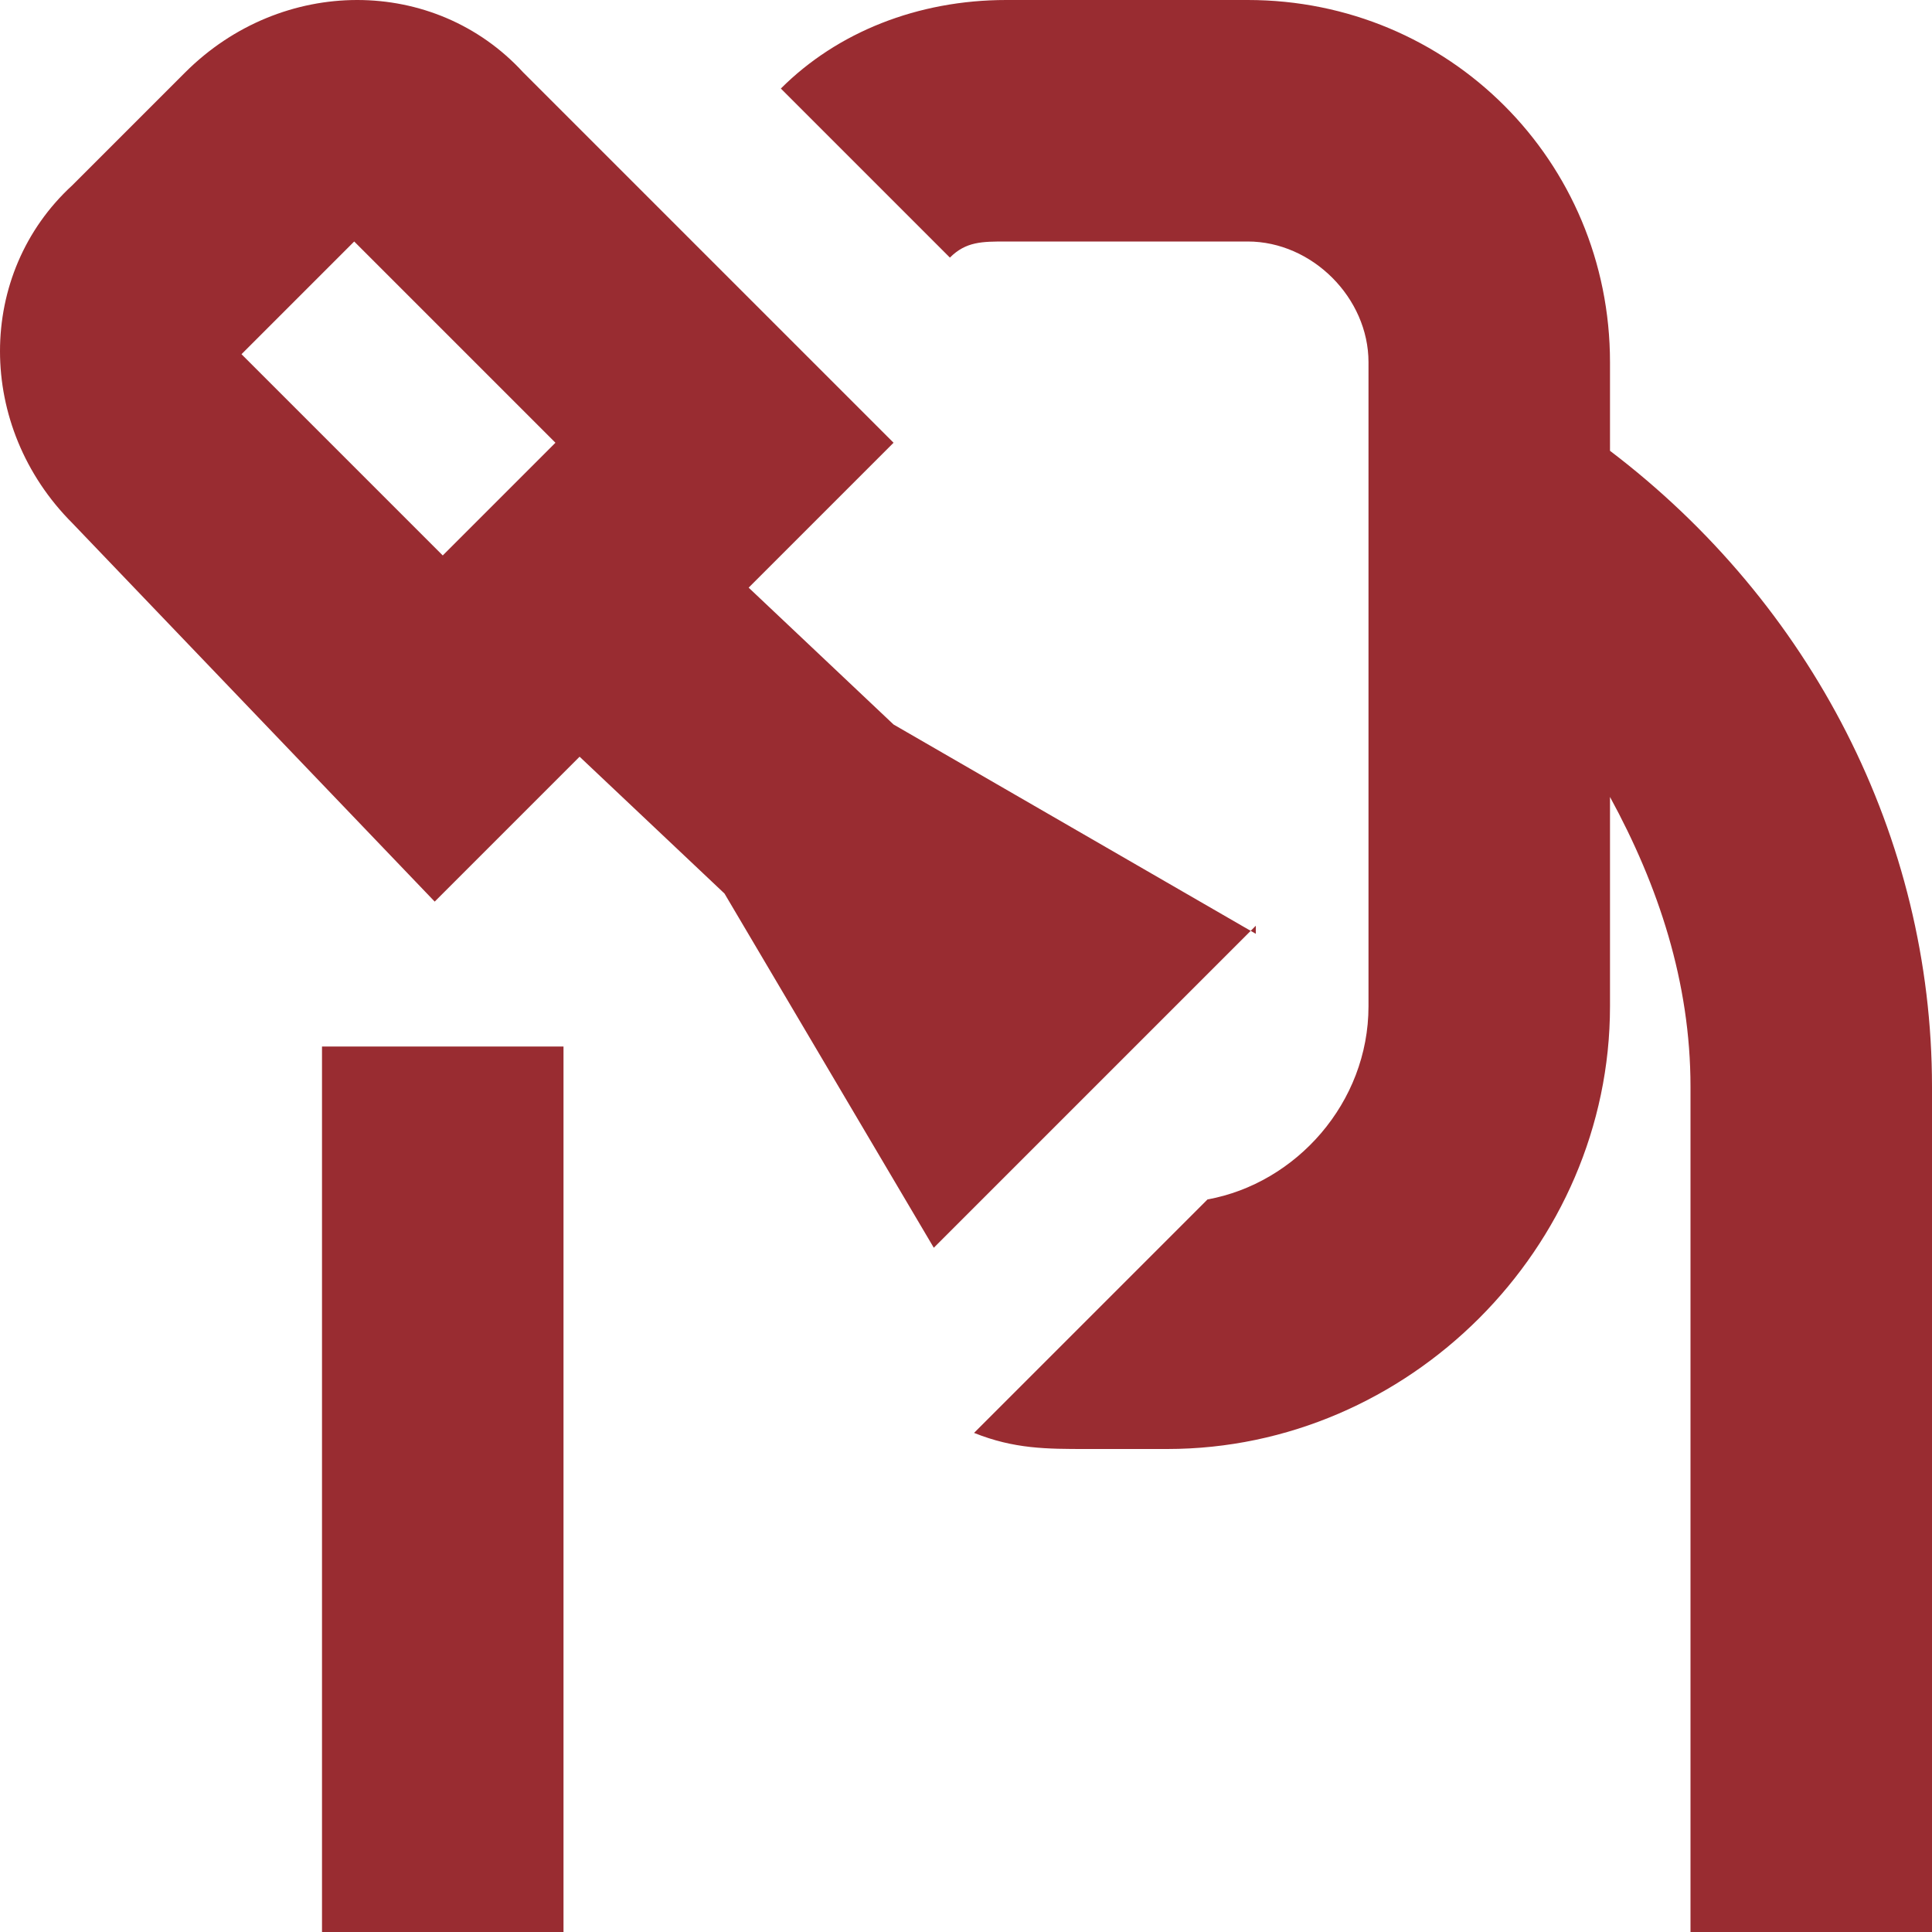 <?xml version="1.0" encoding="UTF-8"?>
<svg id="Layer_1" xmlns="http://www.w3.org/2000/svg" width="24" height="24" version="1.1" viewBox="0 0 24 24">
  <!-- Generator: Adobe Illustrator 29.2.1, SVG Export Plug-In . SVG Version: 2.1.0 Build 116)  -->
  <defs>
    <style>
      .st0 {
        fill: #992c31;
      }
    </style>
  </defs>
  <path class="st0" d="M24,13.5v10.5h-3v-10.5c0-1.3-.4-2.5-1-3.6v2.6c0,3-2.5,5.5-5.5,5.5h-1c-.5,0-.9,0-1.4-.2l2.9-2.9c1.1-.2,2-1.2,2-2.4V4.5c0-.8-.7-1.5-1.5-1.5h-3c-.3,0-.5,0-.7.2l-2.1-2.1C10.4.4,11.4,0,12.5,0h3c2.5,0,4.5,2,4.5,4.5v1.1c2.5,1.9,4,4.8,4,7.9ZM15.6,11.5l-4,4-2.6-4.4-1.8-1.7-1.8,1.8L.9,6.5C-.3,5.3-.3,3.4.9,2.3l1.4-1.4c1.2-1.2,3.1-1.2,4.2,0l4.6,4.6-1.8,1.8,1.8,1.7h0s4.5,2.6,4.5,2.6ZM6.9,5.5l-2.5-2.5-1.4,1.4,2.5,2.5,1.4-1.4h0ZM4,24h3v-11h-3v11Z"/>
</svg>